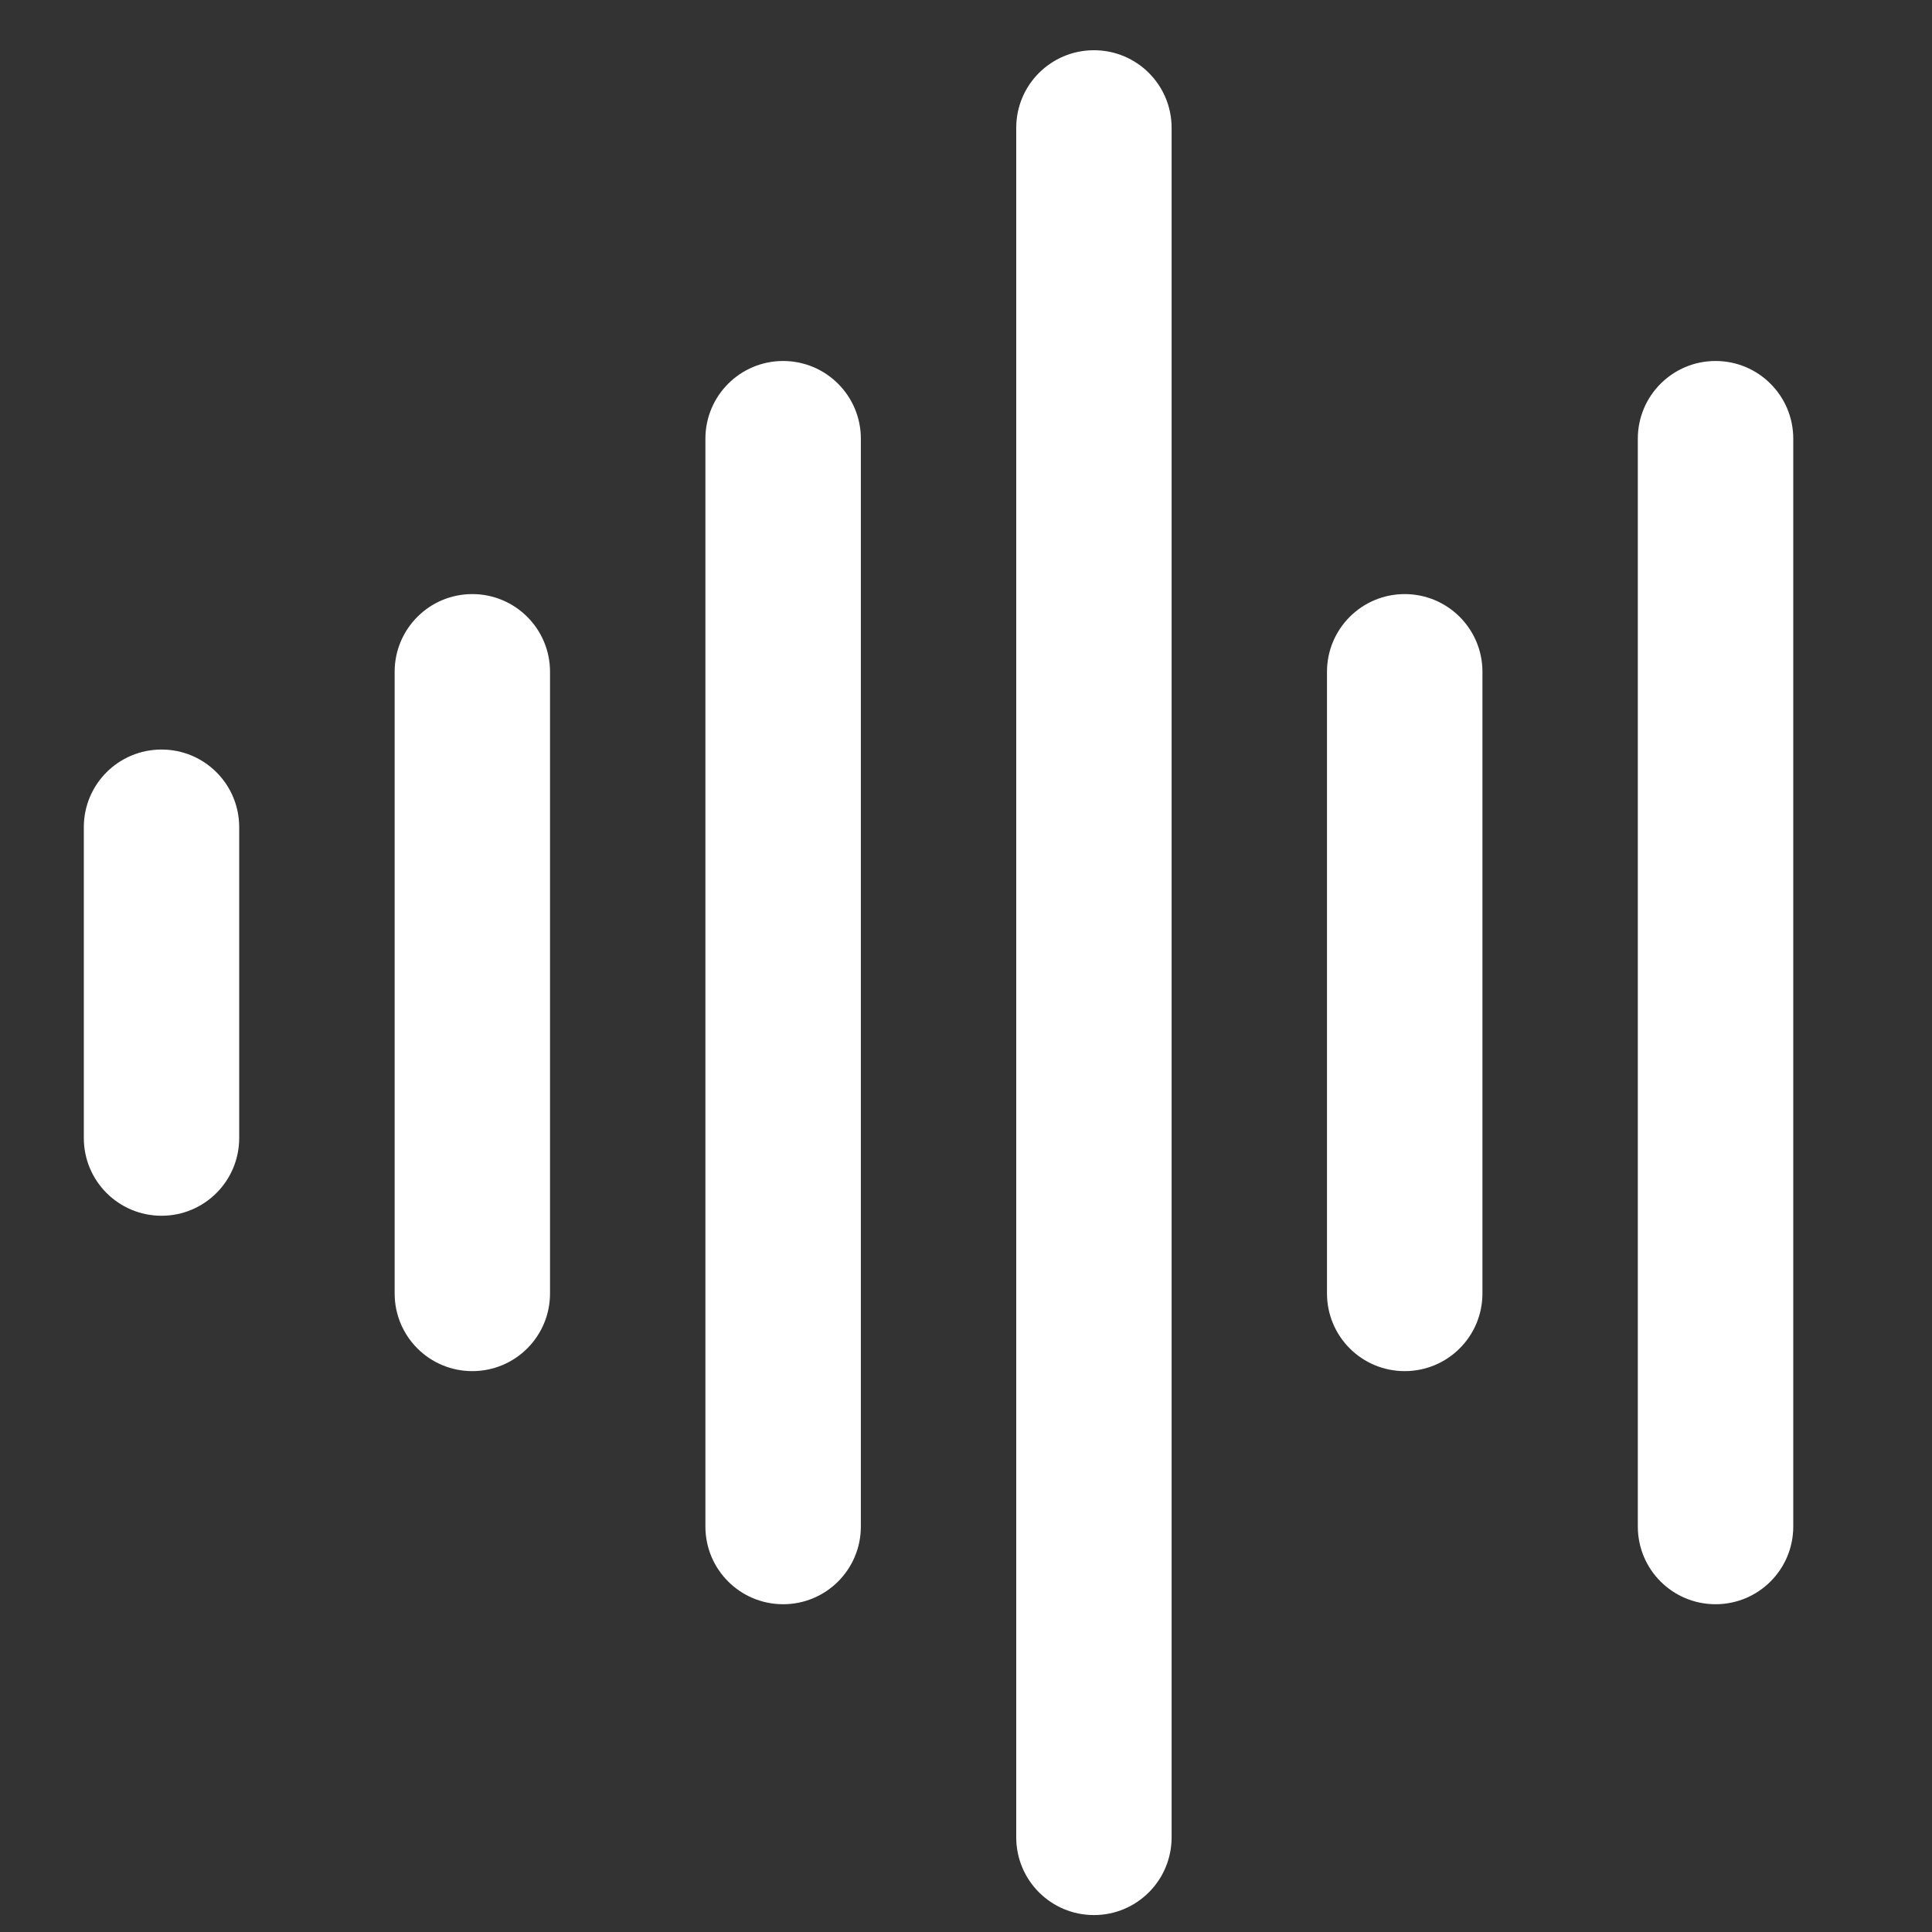 
<svg viewBox="0 0 26 26" fill="none" xmlns="http://www.w3.org/2000/svg">
    <rect x="0" y="0" width="26" height="26" fill="#333333" stroke="none"/>
    <g>
        <path d="M18.904 18.452C18.326 18.452 17.858 17.985 17.858 17.406V9.041C17.858 8.463 18.326 7.995 18.904 7.995C19.482 7.995 19.95 8.463 19.95 9.041V17.406C19.95 17.985 19.482 18.452 18.904 18.452ZM15.767 24.726V1.721C15.767 1.143 15.3 0.676 14.722 0.676C14.143 0.676 13.676 1.143 13.676 1.721V24.726C13.676 25.304 14.143 25.772 14.722 25.772C15.3 25.772 15.767 25.304 15.767 24.726ZM24.133 20.543V5.904C24.133 5.326 23.665 4.858 23.087 4.858C22.509 4.858 22.041 5.326 22.041 5.904V20.543C22.041 21.122 22.509 21.589 23.087 21.589C23.665 21.589 24.133 21.122 24.133 20.543ZM11.585 20.543V5.904C11.585 5.326 11.117 4.858 10.539 4.858C9.961 4.858 9.493 5.326 9.493 5.904V20.543C9.493 21.122 9.961 21.589 10.539 21.589C11.117 21.589 11.585 21.122 11.585 20.543ZM7.402 17.406V9.041C7.402 8.463 6.934 7.995 6.356 7.995C5.778 7.995 5.311 8.463 5.311 9.041V17.406C5.311 17.985 5.778 18.452 6.356 18.452C6.934 18.452 7.402 17.985 7.402 17.406ZM3.219 15.315V11.132C3.219 10.554 2.752 10.087 2.174 10.087C1.595 10.087 1.128 10.554 1.128 11.132V15.315C1.128 15.893 1.595 16.361 2.174 16.361C2.752 16.361 3.219 15.893 3.219 15.315Z" fill="white"/>
    </g>
</svg>